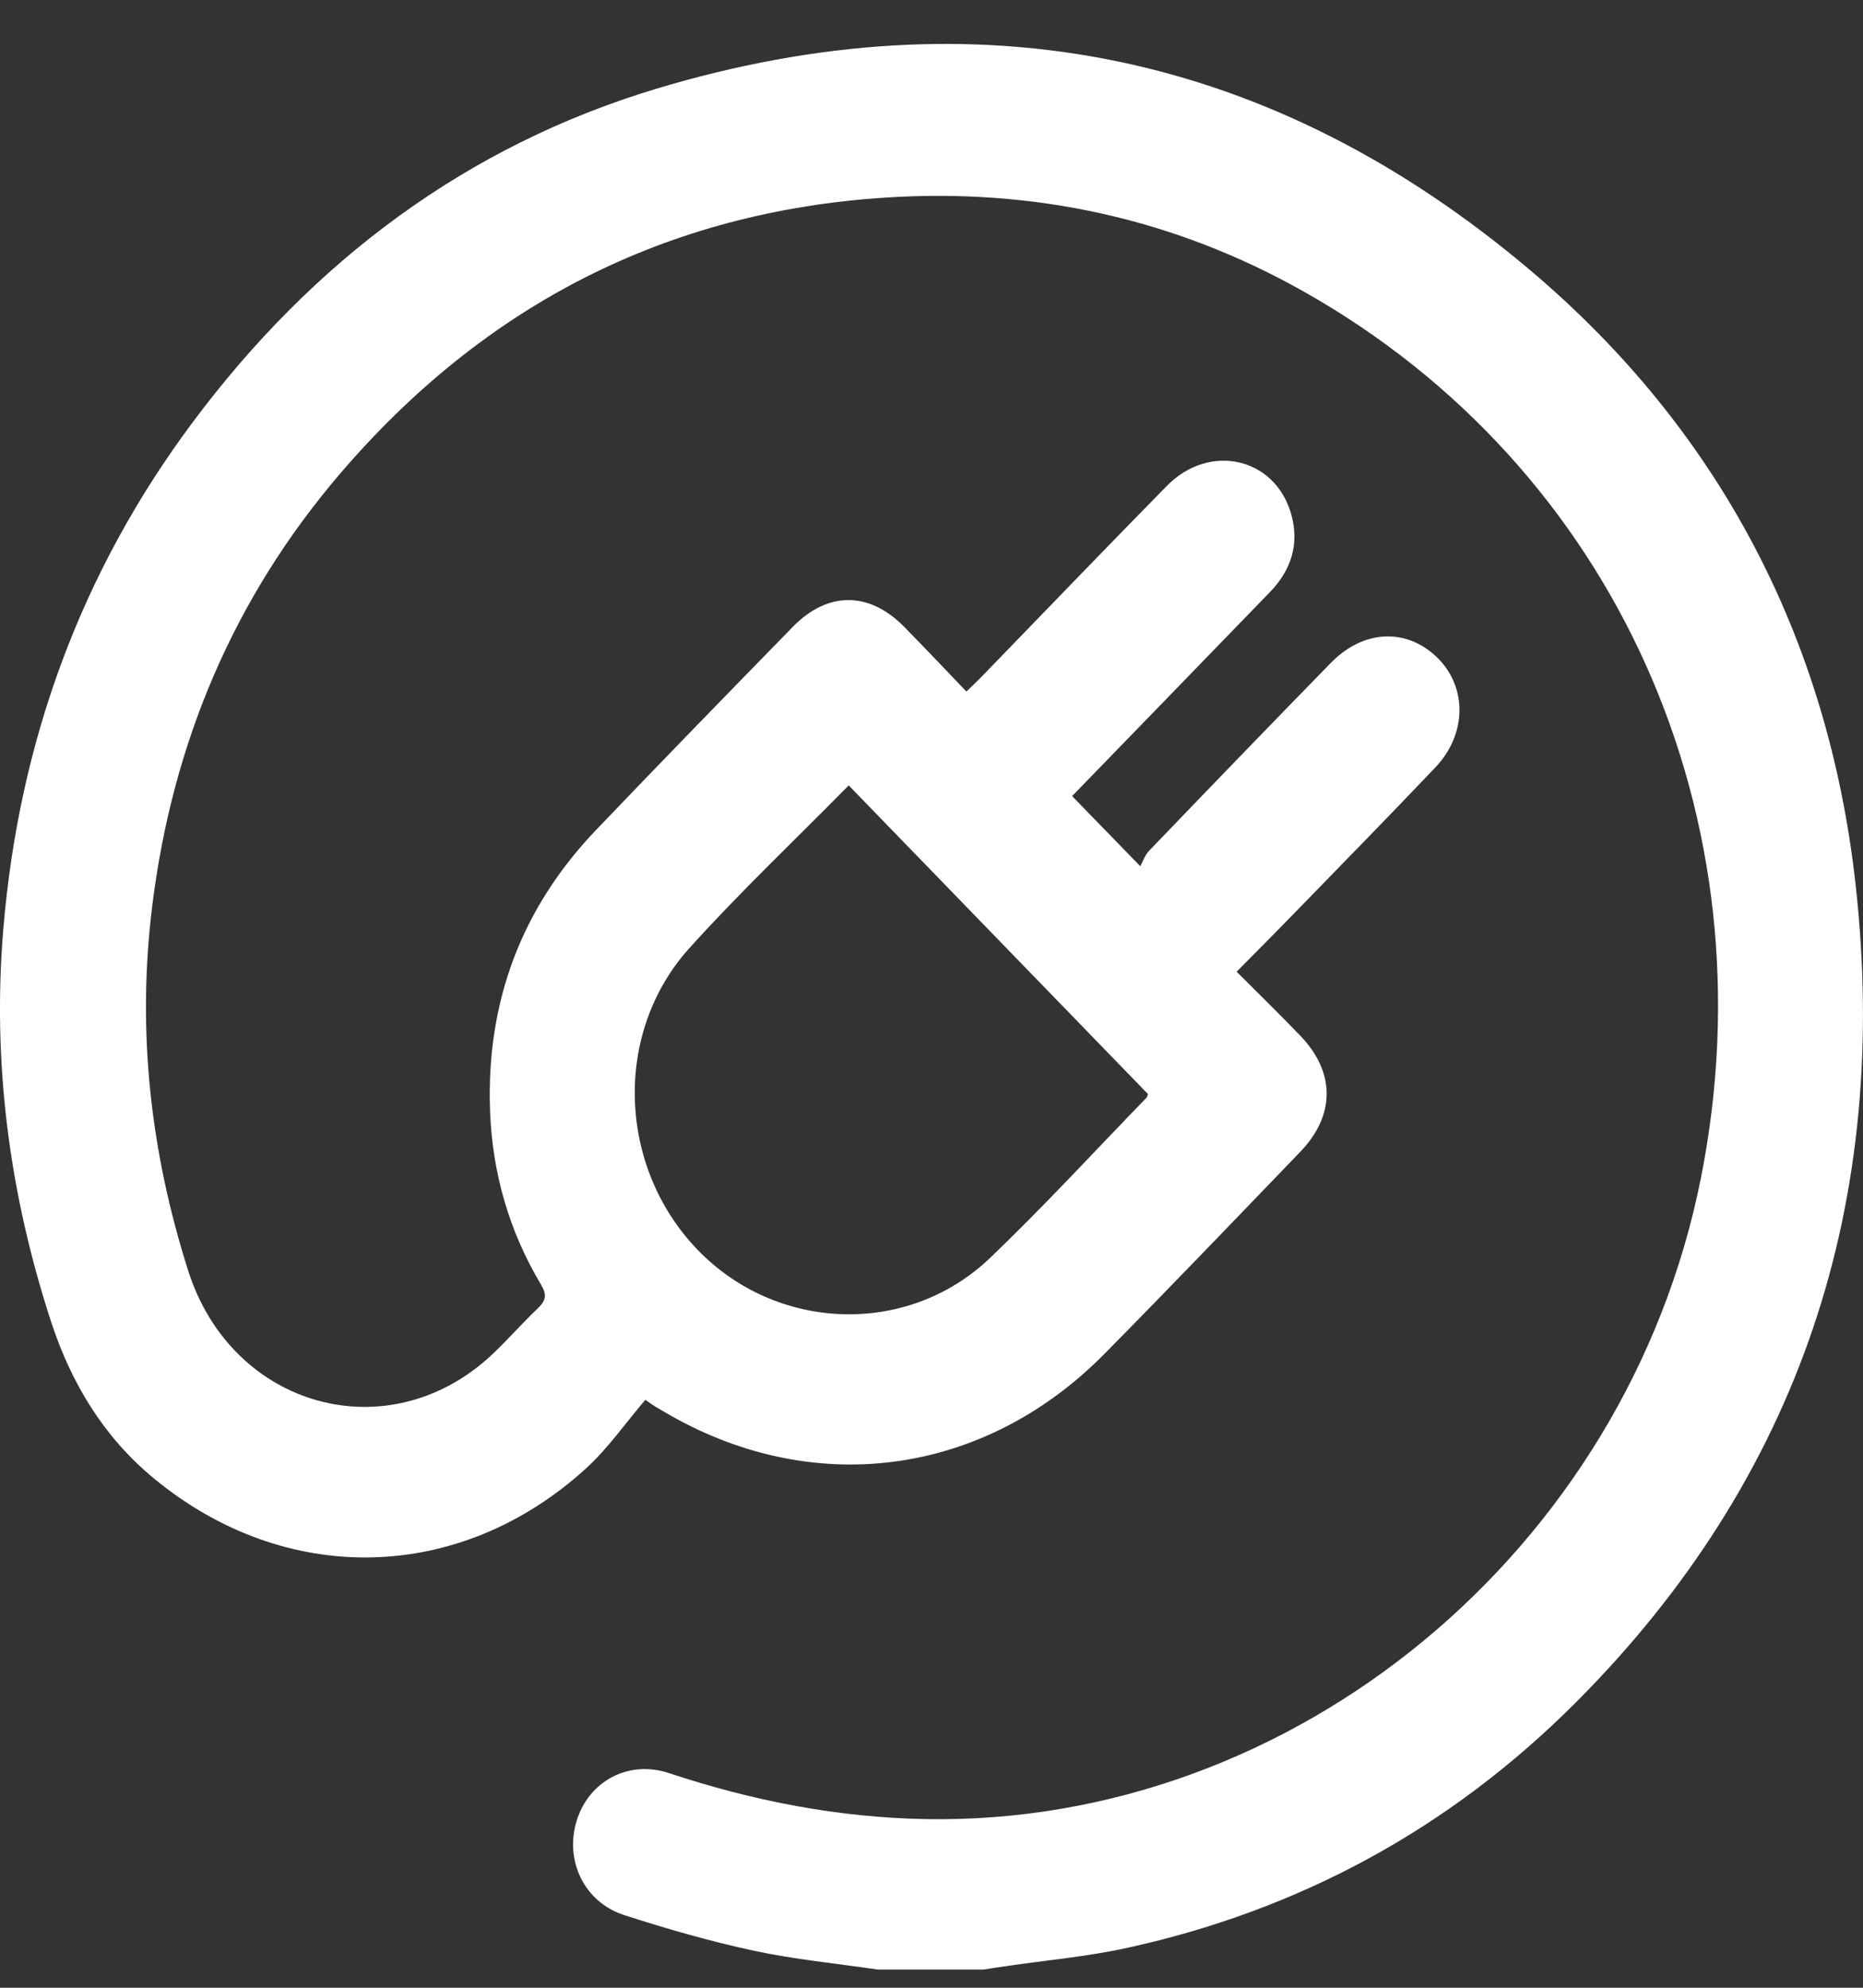 <svg width="30" height="32" viewBox="0 0 30 32" fill="none" xmlns="http://www.w3.org/2000/svg">
    <rect x="0" y="0" width="30" height="32" fill="#333333" stroke="none"/>
    <path d="M14.135 31.707C13.47 31.609 12.796 31.545 12.139 31.404C11.434 31.252 10.736 31.052 10.048 30.829C9.403 30.619 9.089 29.947 9.287 29.308C9.483 28.676 10.117 28.328 10.771 28.544C12.119 28.991 13.492 29.26 14.911 29.285C20.841 29.388 26.198 24.96 27.39 18.964C28.542 13.17 26.025 7.53 20.995 4.694C18.905 3.515 16.651 3.029 14.274 3.18C10.741 3.404 7.803 4.904 5.469 7.634C3.77 9.622 2.776 11.954 2.451 14.588C2.203 16.594 2.421 18.545 3.032 20.461C3.737 22.67 6.264 23.369 7.929 21.802C8.181 21.564 8.41 21.299 8.662 21.061C8.793 20.937 8.809 20.841 8.711 20.679C8.198 19.821 7.927 18.881 7.891 17.875C7.829 16.12 8.402 14.613 9.596 13.364C10.646 12.265 11.707 11.177 12.768 10.09C13.328 9.517 13.994 9.519 14.556 10.087C14.891 10.426 15.217 10.774 15.562 11.133C15.65 11.048 15.727 10.976 15.8 10.901C16.796 9.875 17.787 8.842 18.789 7.823C19.475 7.124 20.528 7.362 20.79 8.269C20.931 8.759 20.791 9.182 20.444 9.538C19.849 10.151 19.255 10.764 18.66 11.378C18.19 11.862 17.72 12.346 17.264 12.816C17.613 13.175 17.95 13.521 18.362 13.945C18.397 13.883 18.433 13.77 18.507 13.693C19.477 12.683 20.45 11.676 21.428 10.674C21.91 10.18 22.532 10.11 23.02 10.479C23.619 10.931 23.669 11.769 23.115 12.353C22.369 13.138 21.611 13.911 20.856 14.687C20.553 15 20.244 15.308 19.914 15.643C20.272 16.002 20.613 16.334 20.943 16.678C21.505 17.265 21.504 17.956 20.937 18.544C19.89 19.631 18.845 20.722 17.784 21.796C15.822 23.783 13.05 24.134 10.668 22.712C10.61 22.677 10.548 22.649 10.392 22.535C10.075 22.905 9.793 23.315 9.437 23.639C7.398 25.496 4.589 25.553 2.463 23.788C1.675 23.133 1.15 22.276 0.827 21.291C0.153 19.232 -0.128 17.119 0.054 14.949C0.307 11.932 1.308 9.205 3.099 6.803C5.038 4.201 7.514 2.348 10.571 1.428C15.744 -0.128 20.484 0.829 24.655 4.362C27.661 6.907 29.433 10.242 29.879 14.224C30.451 19.34 28.99 23.785 25.378 27.405C23.345 29.442 20.922 30.751 18.151 31.358C17.503 31.5 16.838 31.558 16.182 31.655C16.066 31.671 15.951 31.69 15.836 31.707H14.135H14.135ZM13.667 12.644C12.81 13.514 11.923 14.354 11.105 15.259C9.872 16.622 9.947 18.773 11.221 20.107C12.494 21.44 14.61 21.524 15.942 20.252C16.809 19.423 17.623 18.536 18.46 17.674C18.478 17.655 18.481 17.622 18.485 17.612C16.874 15.951 15.271 14.298 13.667 12.644H13.667Z" fill="white"/>
    </svg>
    